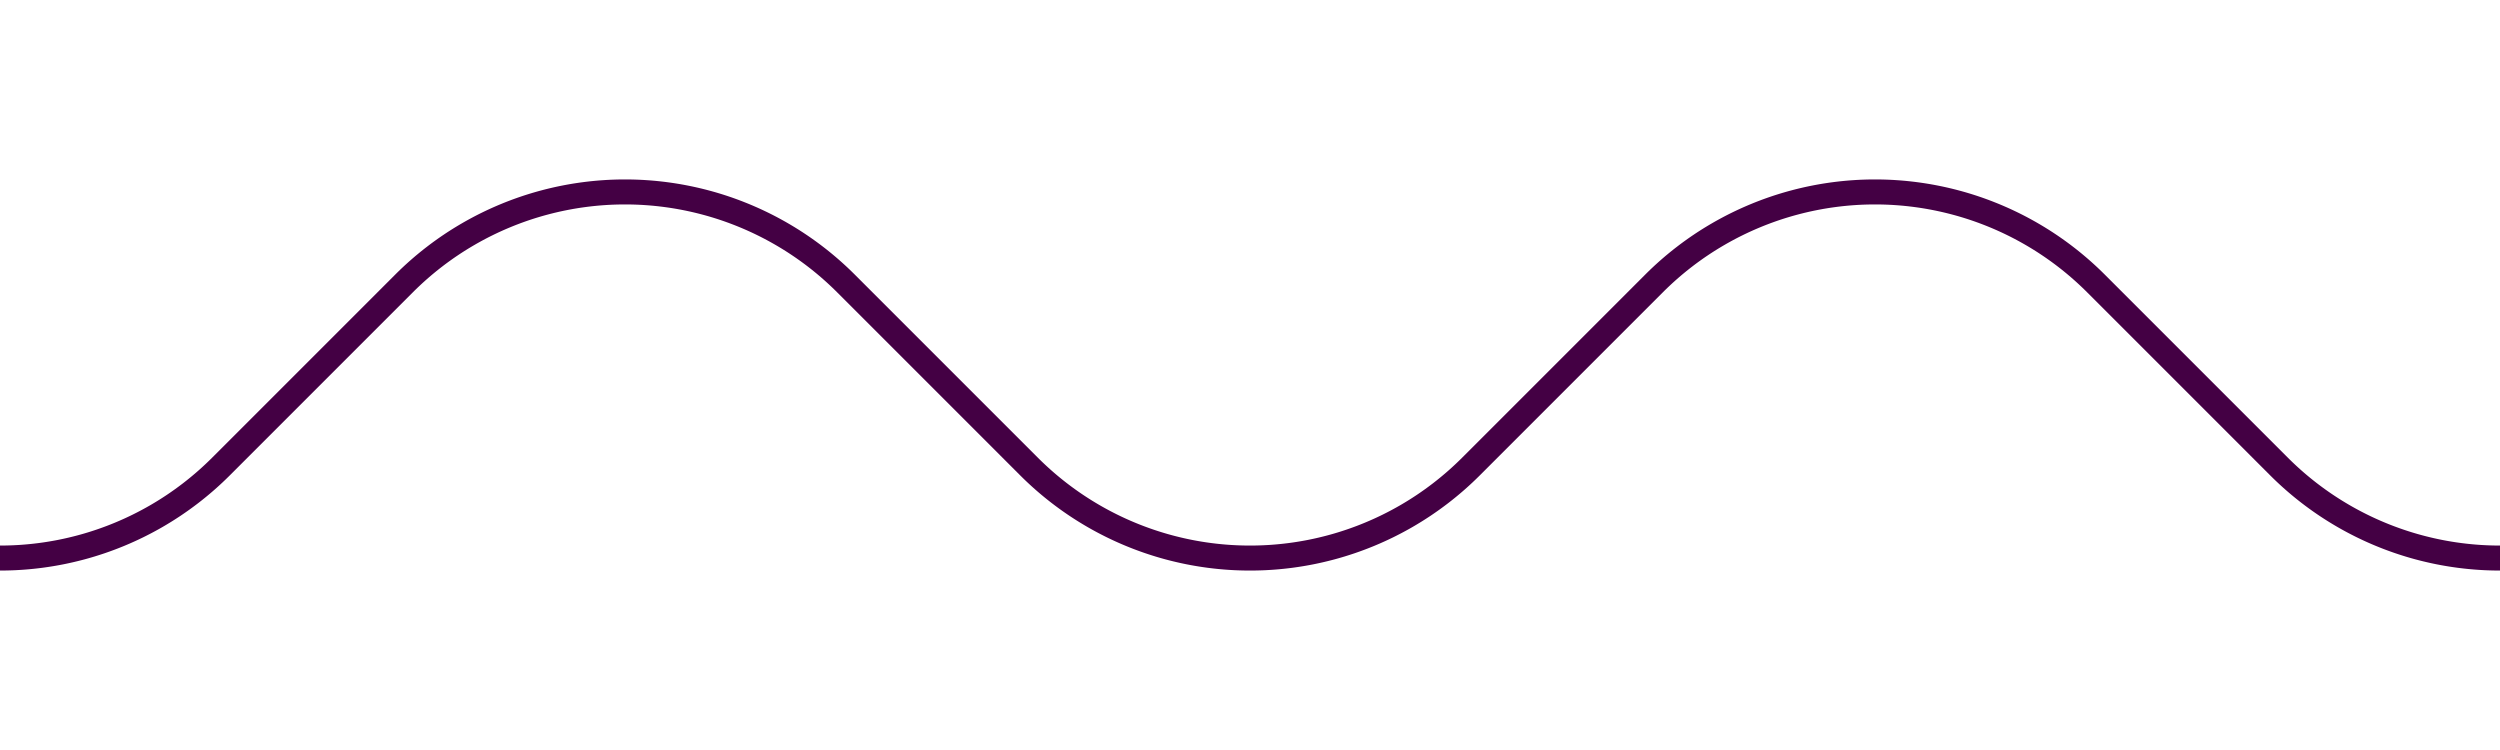 <svg xmlns="http://www.w3.org/2000/svg" viewBox="0 0 200 60"><path class="svg__stroke svg_strokeWidth" fill="none" stroke="#404" stroke-linecap="round" stroke-linejoin="round" stroke-width="2" d="M217.7 37.3a25 25 0 0 1-35.4 0l-14.6-14.6a25 25 0 0 0-35.4 0l-14.6 14.6a25 25 0 0 1-35.4 0L67.7 22.7a25 25 0 0 0-35.4 0L17.7 37.3a25 25 0 0 1-35.4 0"/></svg>